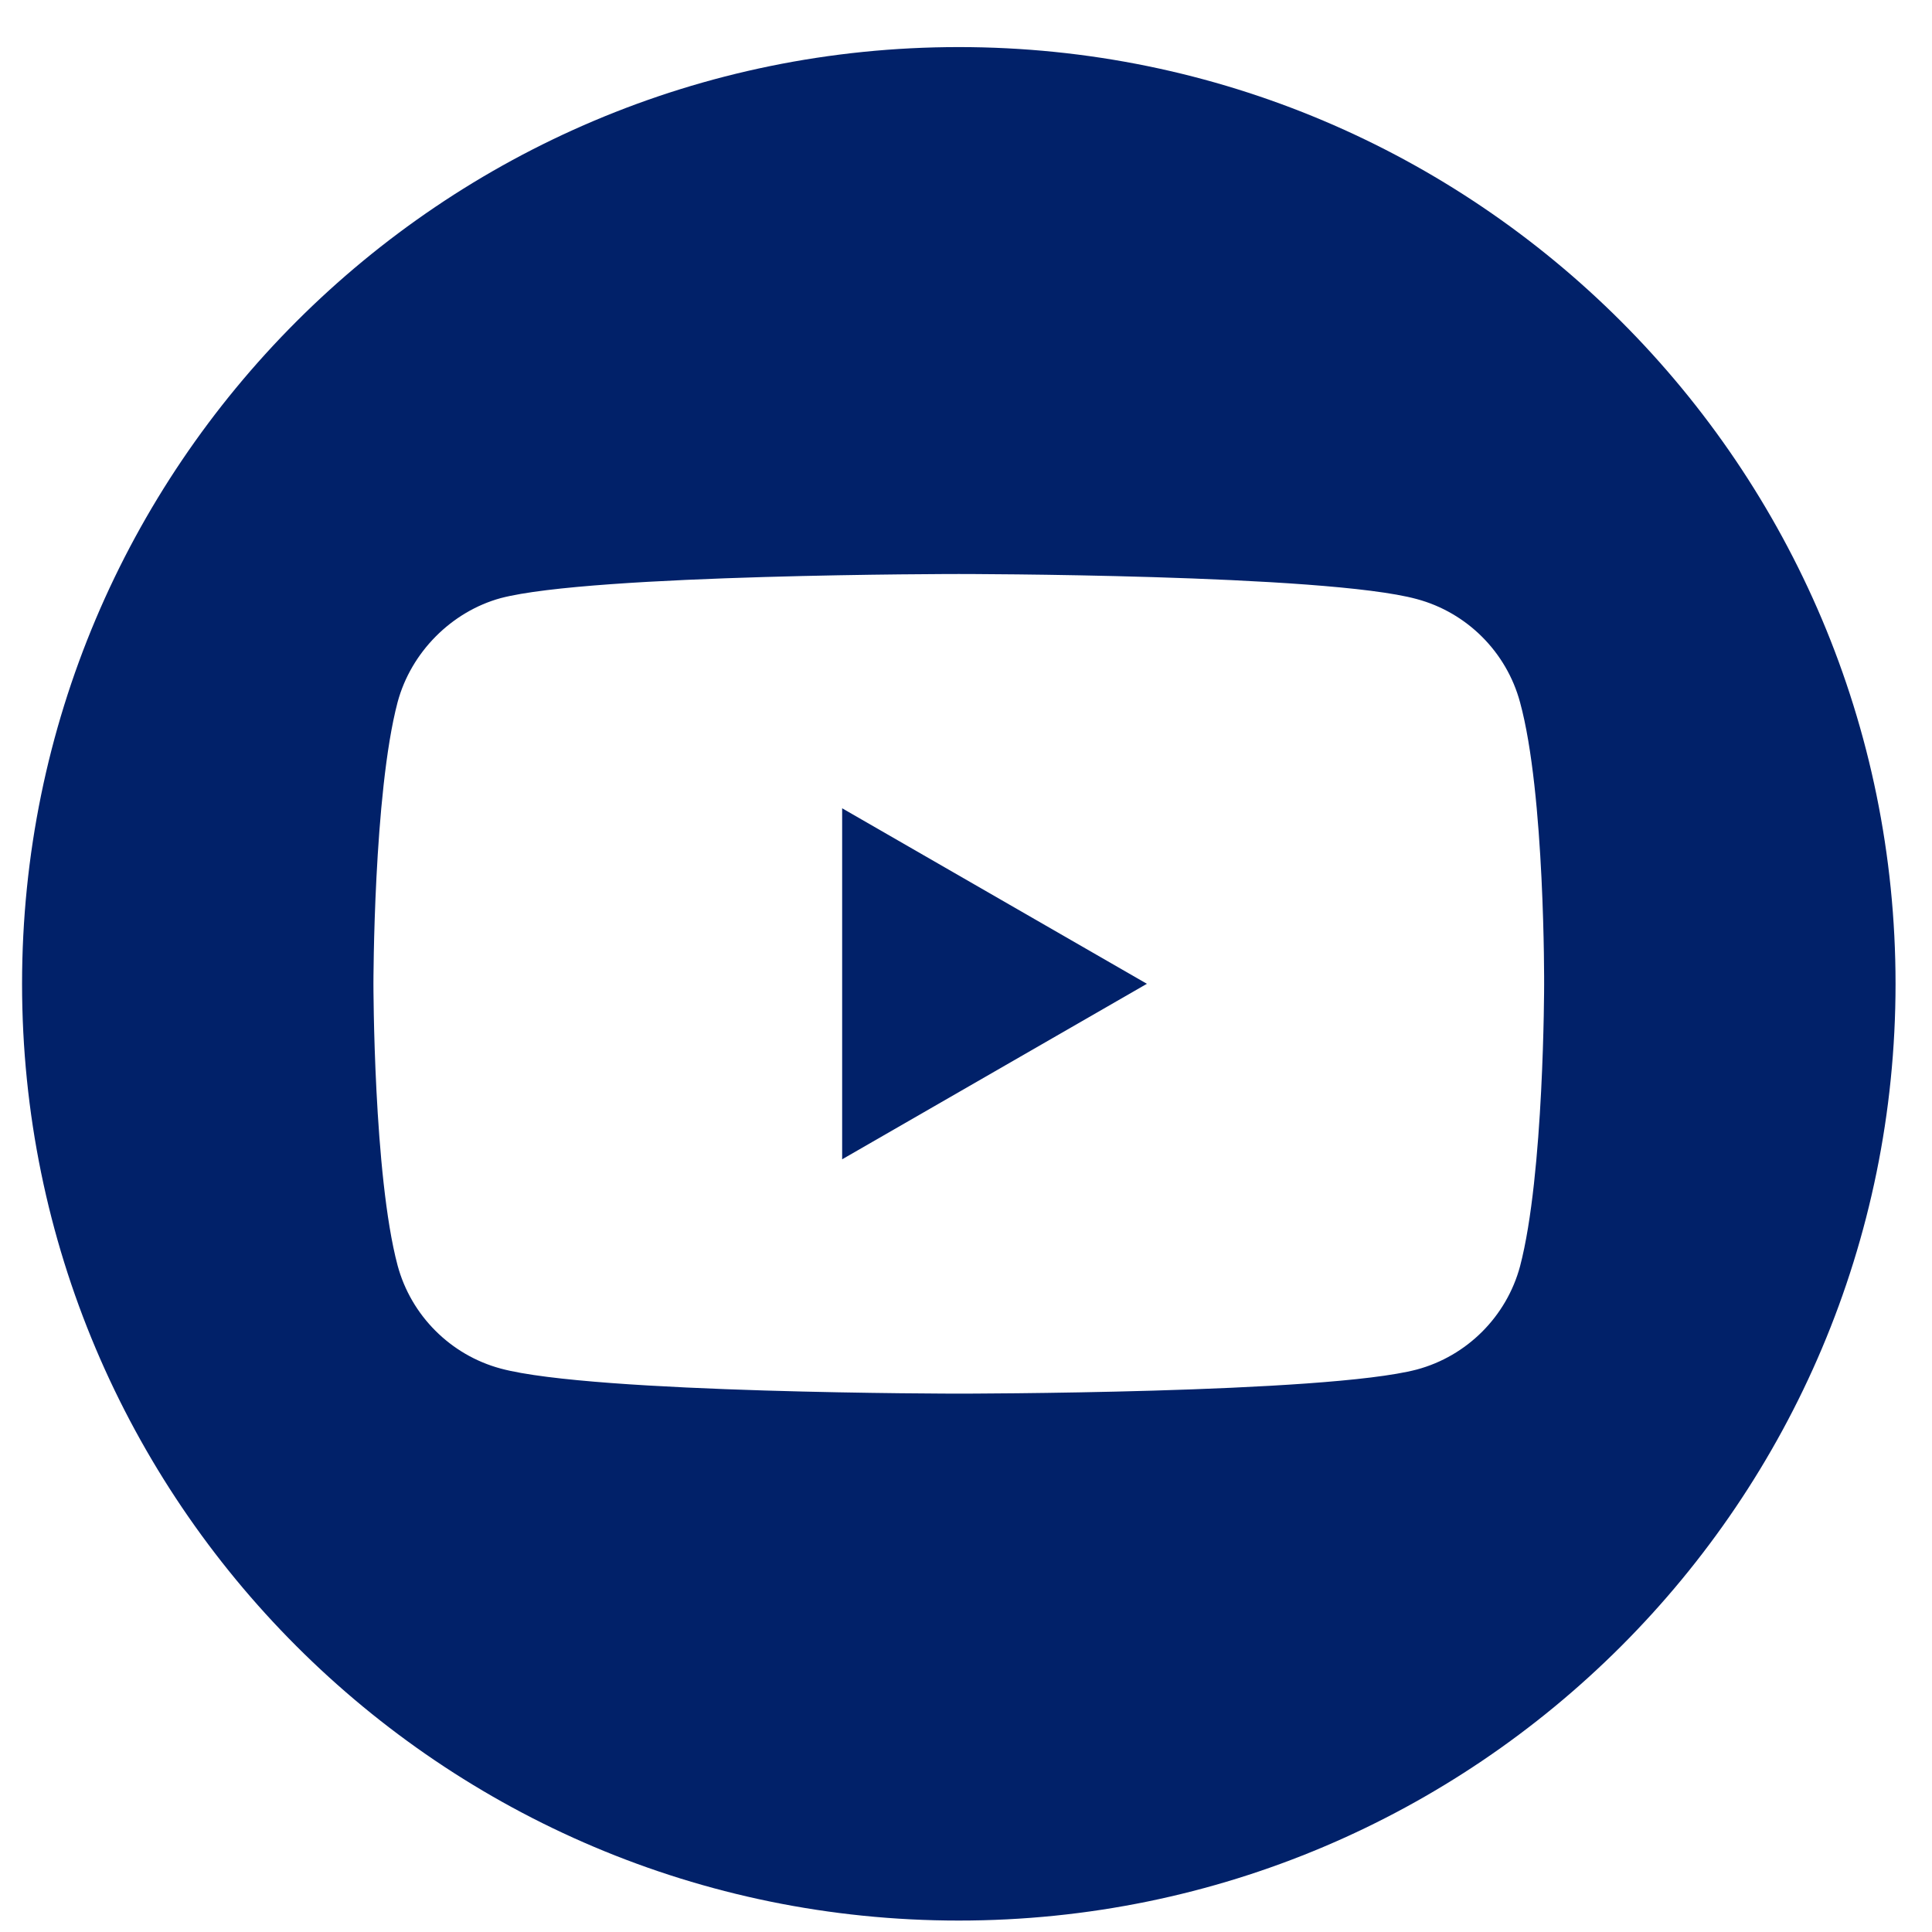 <svg width="38" height="38" viewBox="0 0 38 38" fill="none" xmlns="http://www.w3.org/2000/svg">
<path d="M16.564 22.802L22.558 19.35L16.564 15.898V22.802Z" fill="#012169"/>
<path d="M18.858 0.926C8.684 0.926 0.434 9.176 0.434 19.351C0.434 29.525 8.684 37.775 18.858 37.775C29.033 37.775 37.283 29.525 37.283 19.351C37.283 9.176 29.033 0.926 18.858 0.926ZM30.371 19.369C30.371 19.369 30.371 23.106 29.897 24.908C29.631 25.894 28.854 26.672 27.867 26.937C26.066 27.411 18.858 27.411 18.858 27.411C18.858 27.411 11.67 27.411 9.849 26.918C8.863 26.653 8.085 25.875 7.82 24.889C7.345 23.106 7.345 19.351 7.345 19.351C7.345 19.351 7.345 15.614 7.82 13.812C8.085 12.826 8.882 12.029 9.849 11.764C11.651 11.29 18.858 11.29 18.858 11.29C18.858 11.29 26.066 11.29 27.867 11.783C28.854 12.048 29.631 12.826 29.897 13.812C30.39 15.614 30.371 19.369 30.371 19.369Z" fill="#012169"/>
</svg>
